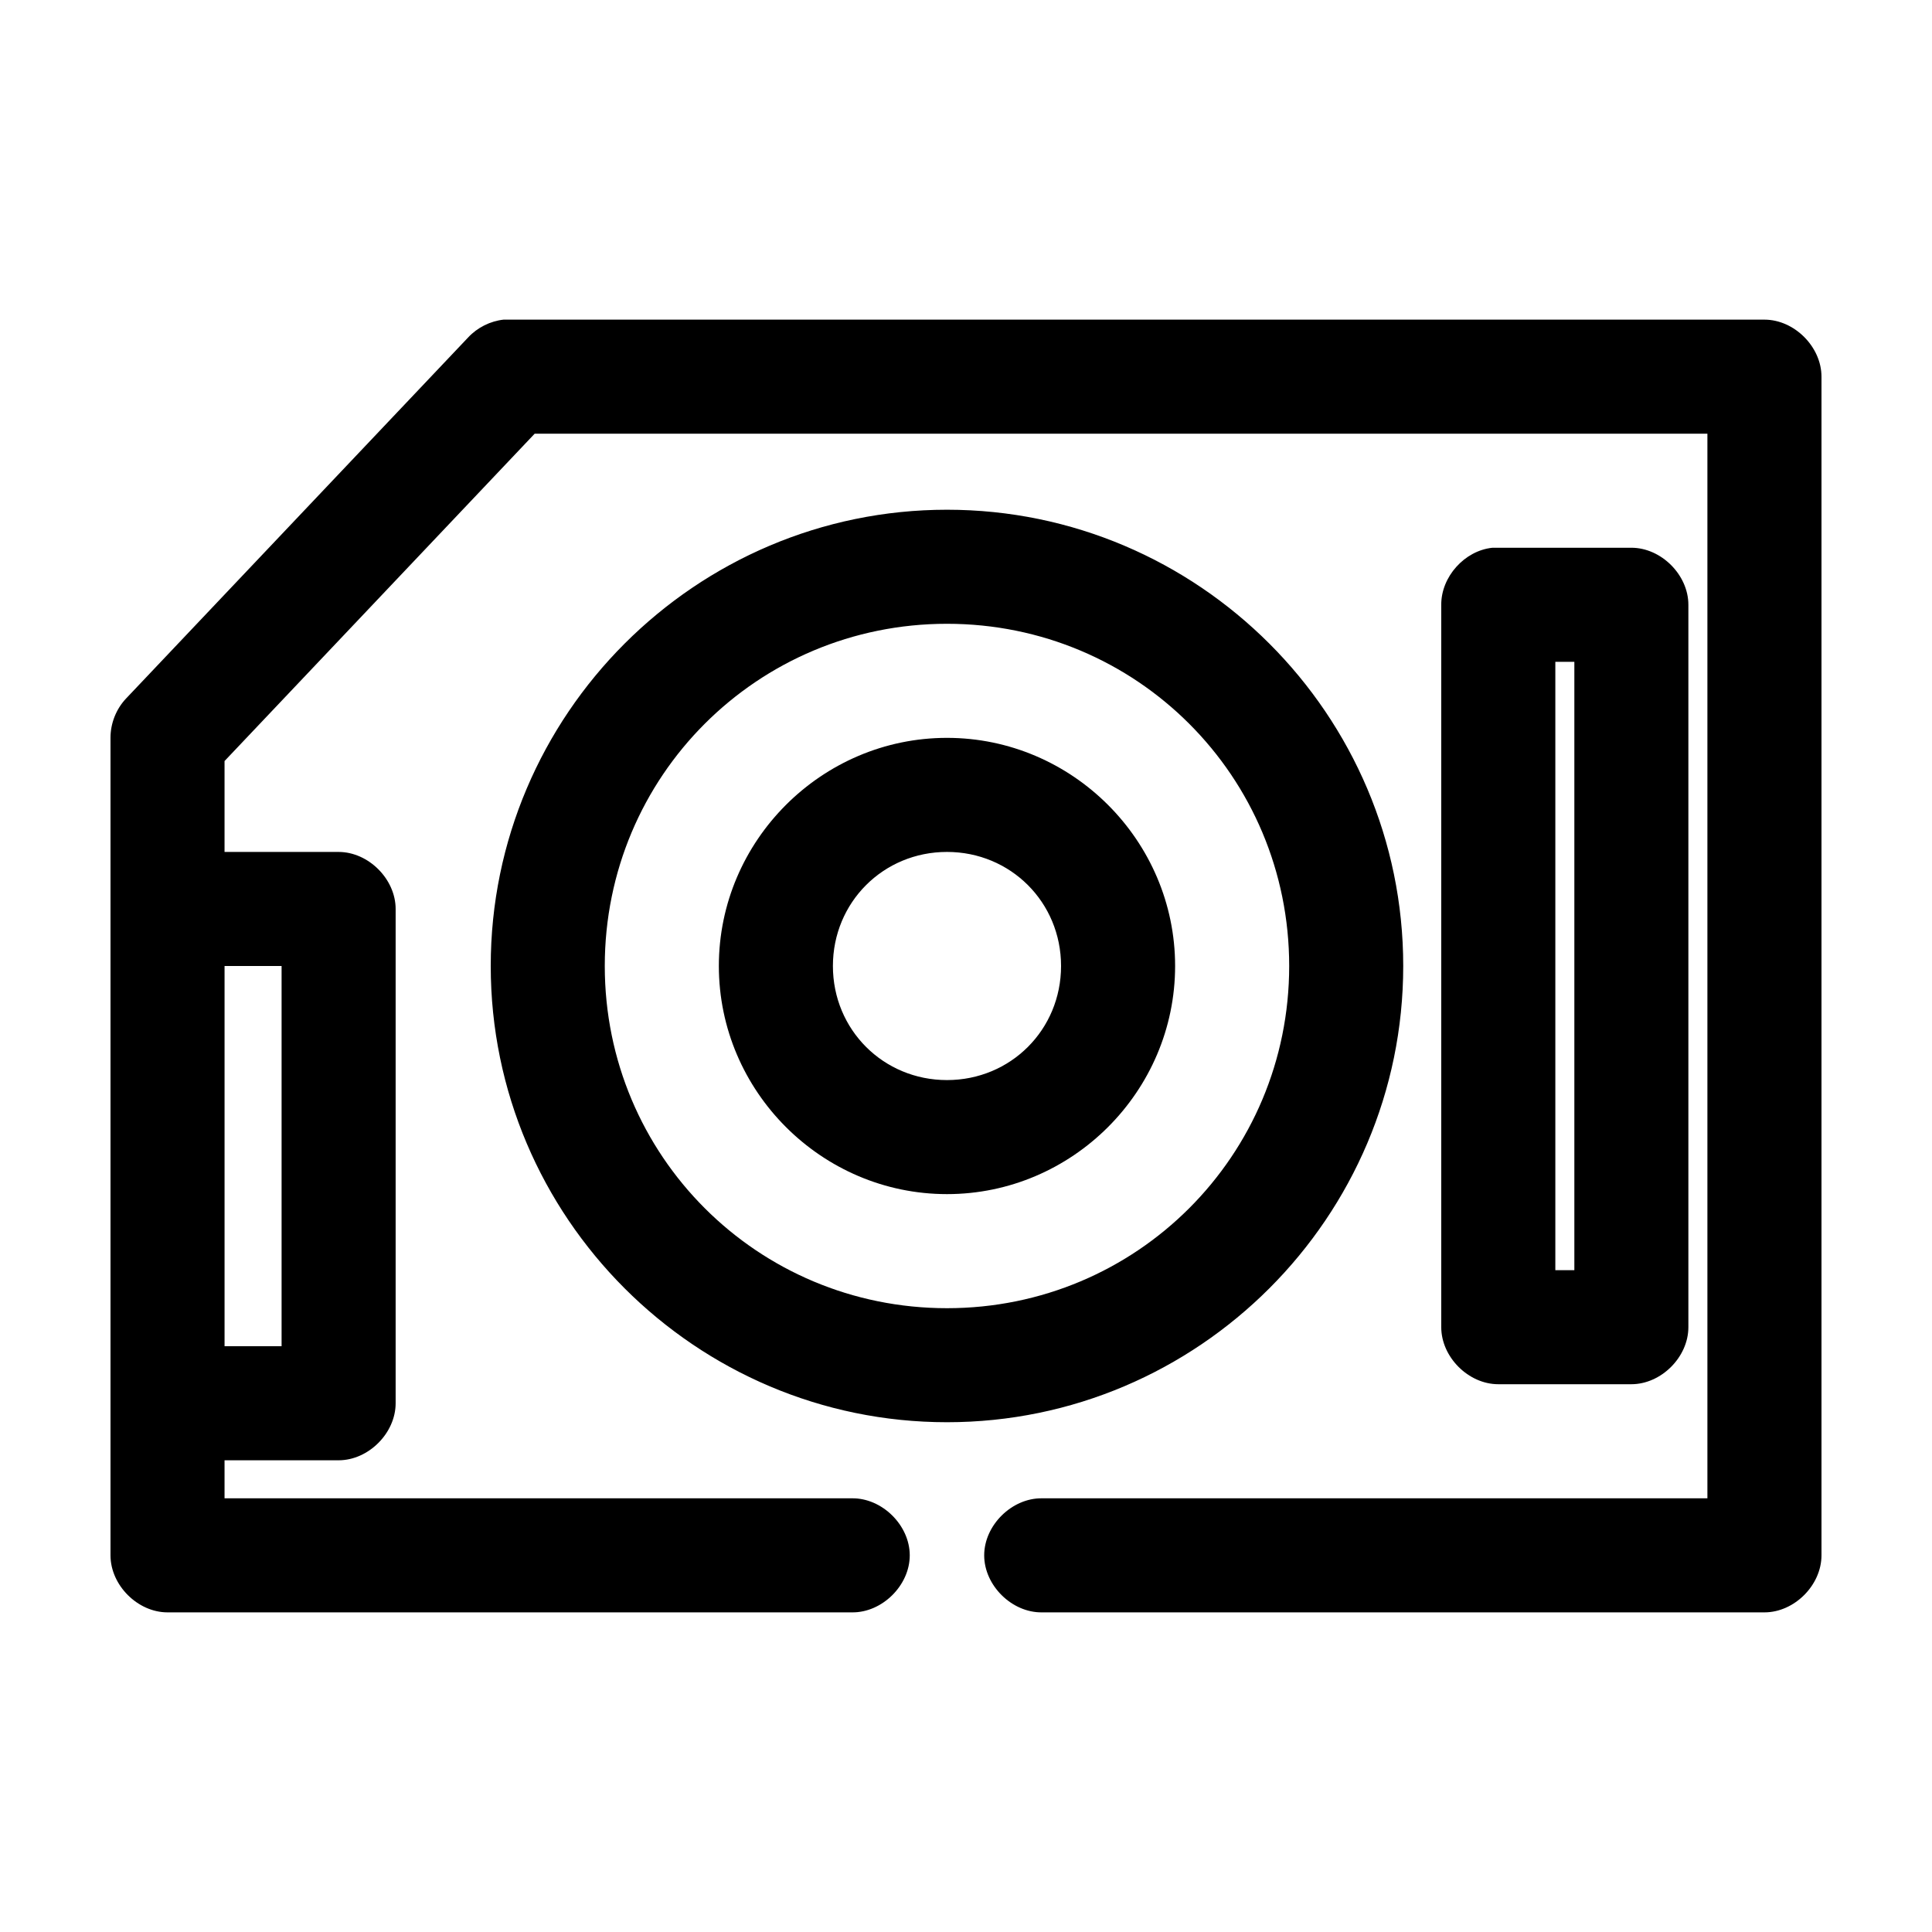 <?xml version="1.0" encoding="UTF-8"?>
<!-- Uploaded to: ICON Repo, www.svgrepo.com, Generator: ICON Repo Mixer Tools -->
<svg fill="#000000" width="800px" height="800px" version="1.1" viewBox="144 144 512 512" xmlns="http://www.w3.org/2000/svg">
 <path d="m277.51 228.7c-3.574 0.383-6.996 2.094-9.445 4.723l-90.688 95.723c-2.609 2.781-4.106 6.578-4.094 10.395v216.64c0 7.914 7.199 15.113 15.113 15.113h181.37c7.984 0.113 15.328-7.129 15.328-15.113 0-7.984-7.344-15.227-15.328-15.113h-166.26v-10.078h30.23c7.914 0 15.113-7.199 15.113-15.113v-130.99c0-7.914-7.199-15.113-15.113-15.113h-30.23v-24.09l82.184-86.746h310.79v282.13h-176.33c-7.984-0.113-15.328 7.129-15.328 15.113 0 7.984 7.344 15.227 15.328 15.113h191.45c7.914 0 15.113-7.199 15.113-15.113v-312.36c0-7.914-7.199-15.113-15.113-15.113h-334.09zm117.45 50.383c-66.602 0-120.91 54.312-120.91 120.91 0 66.598 54.312 120.91 120.91 120.91 66.602 0 120.91-54.316 120.91-120.91 0-66.602-54.312-120.91-120.91-120.91zm144.53 10.078c-7.375 0.77-13.582 7.695-13.543 15.109v191.45c0 7.914 7.199 15.113 15.113 15.113h35.266c7.914 0 15.113-7.199 15.113-15.113v-191.45c0-7.914-7.199-15.113-15.113-15.113h-36.84zm-144.53 20.148c50.262 0 90.688 40.422 90.688 90.688 0 50.262-40.422 90.688-90.688 90.688-50.262 0-90.688-40.422-90.688-90.688 0-50.262 40.422-90.688 90.688-90.688zm161.22 10.078h5.039v161.22h-5.039zm-161.22 20.152c-33.211 0-60.457 27.246-60.457 60.457s27.246 60.457 60.457 60.457c33.211 0 60.457-27.246 60.457-60.457s-27.246-60.457-60.457-60.457zm0 30.23c16.875 0 30.23 13.355 30.23 30.23s-13.355 30.23-30.23 30.23-30.23-13.355-30.23-30.23 13.355-30.23 30.23-30.23zm-191.45 30.23h15.113v100.76h-15.113z"/>
</svg>